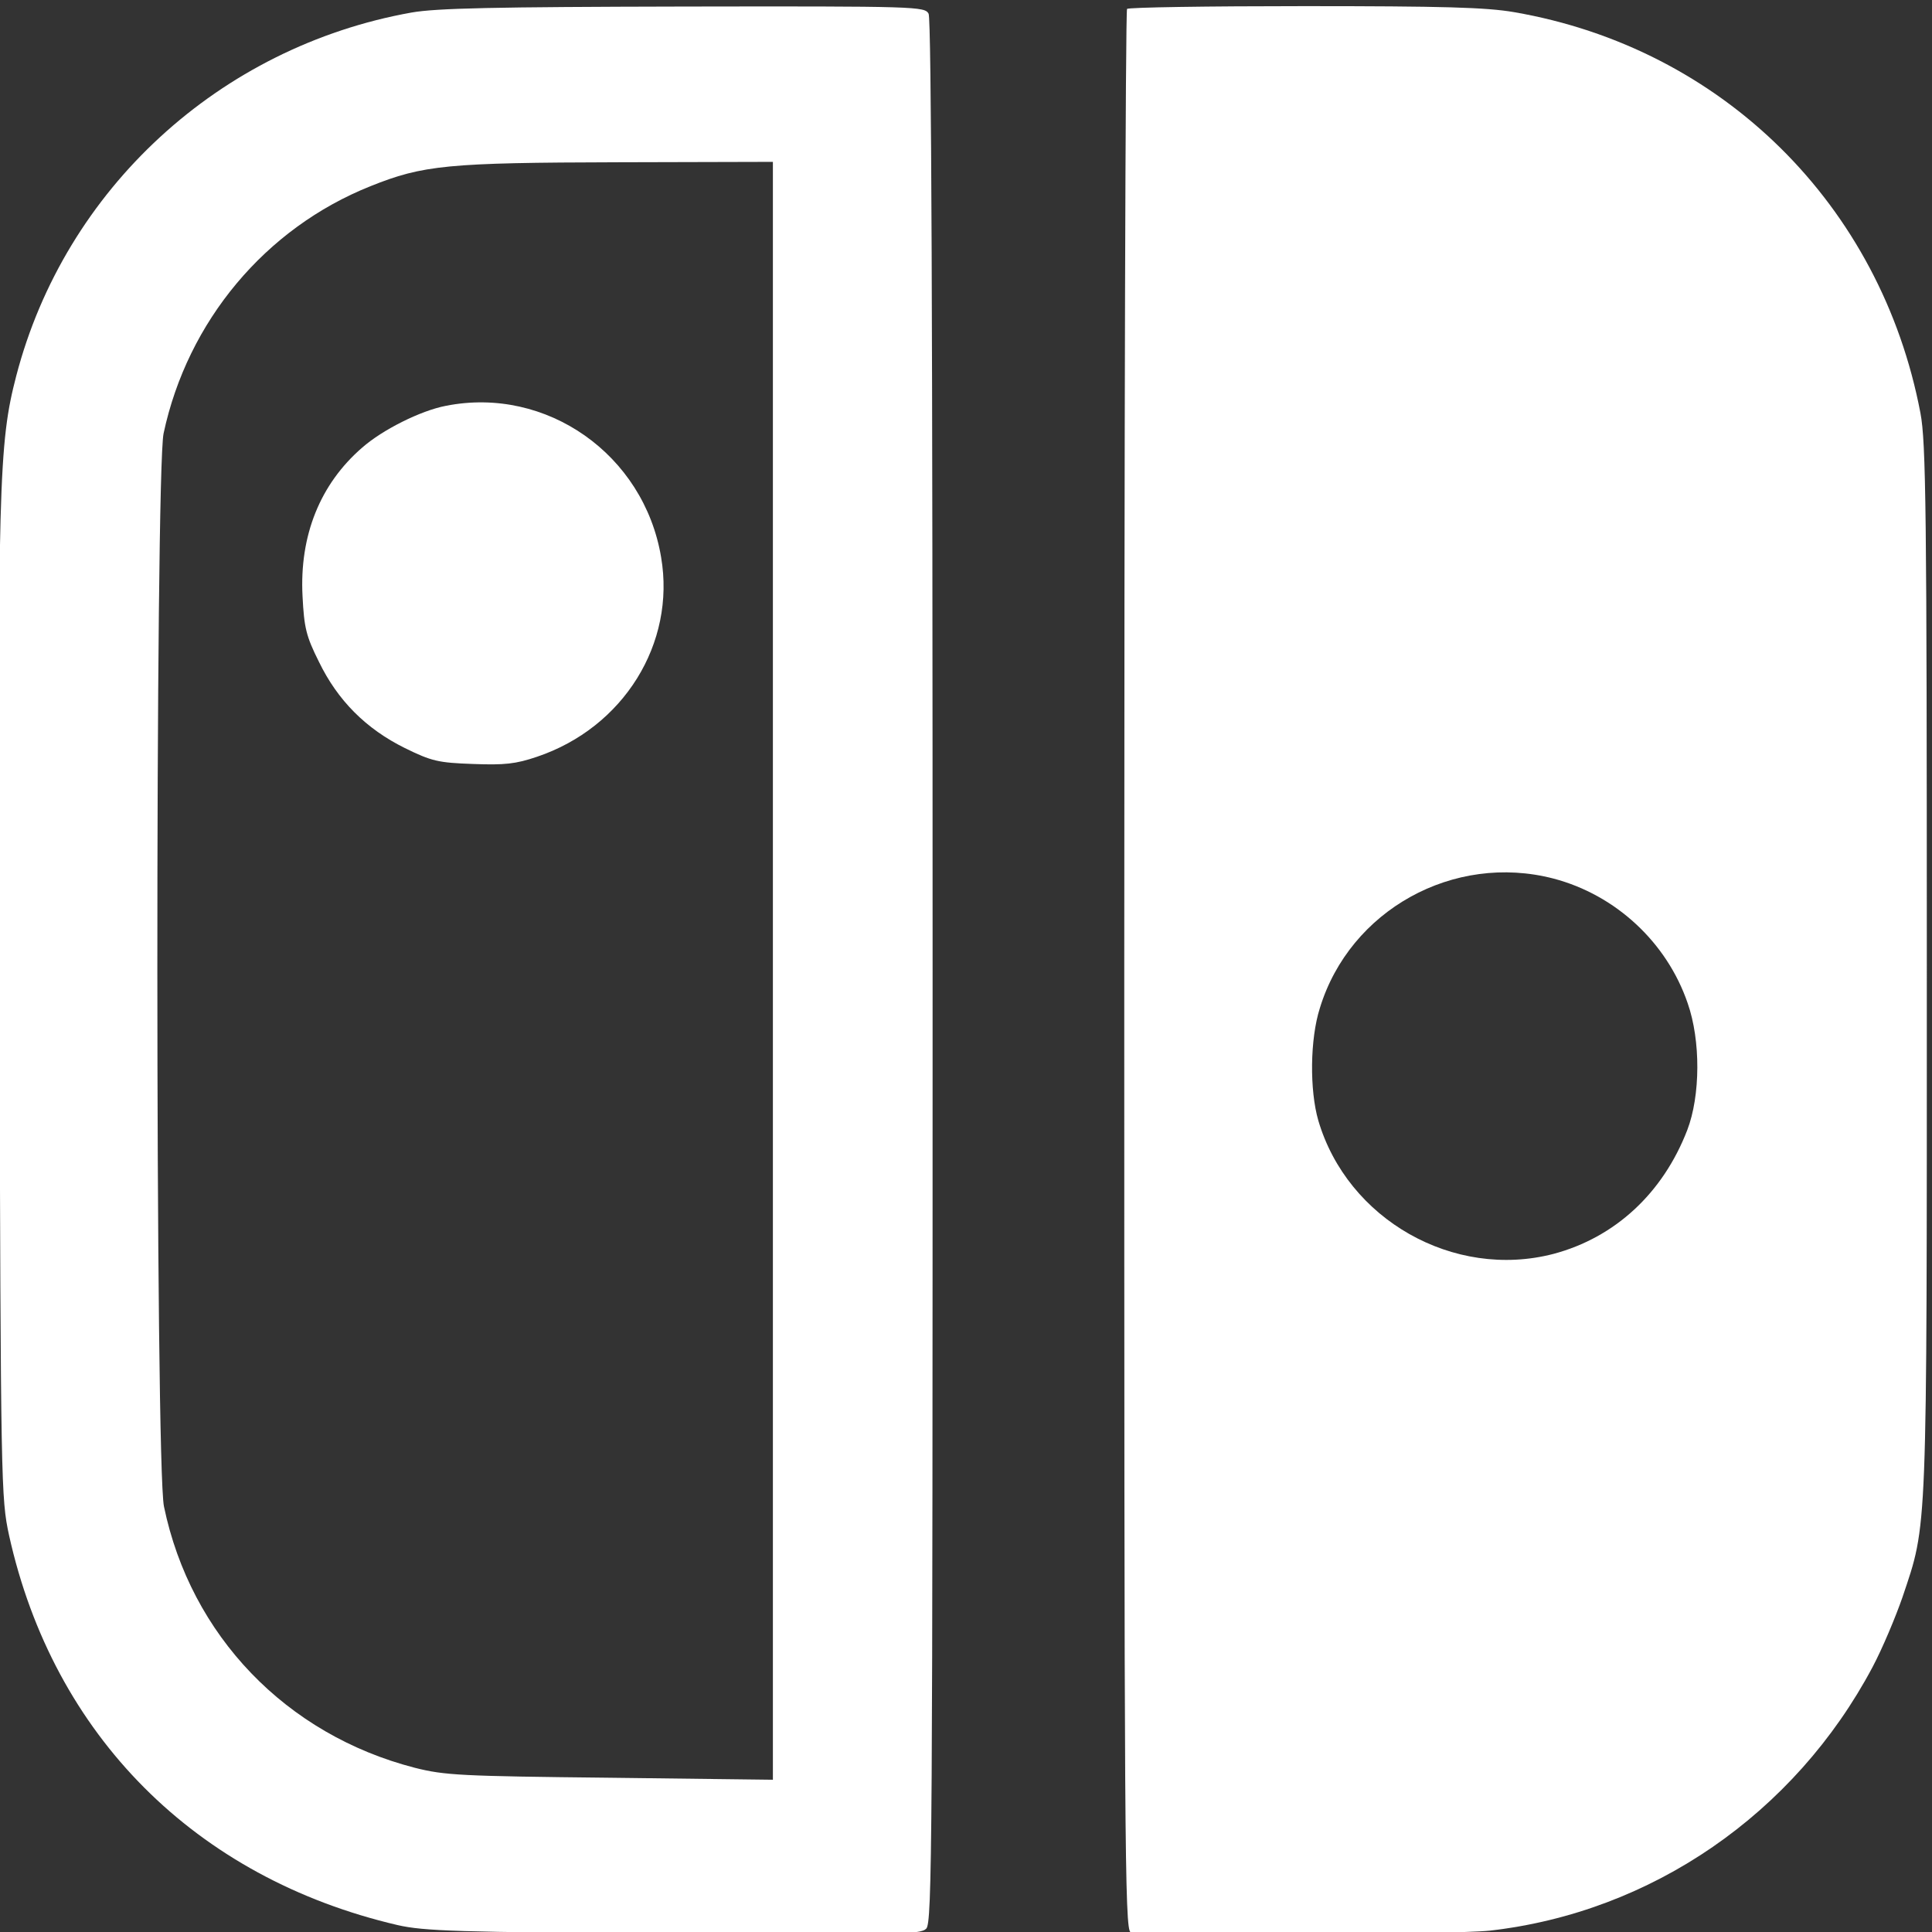 <?xml version="1.0" encoding="utf-8"?>
<svg viewBox="0 0 900 900" xmlns="http://www.w3.org/2000/svg">
  <rect x="0" y="0" width="900" height="900" fill="#333333" stroke="none"/>
  <g transform="matrix(0.186, 0, 0, -0.186, -359.776, 1552.241)" fill="#000000" stroke="none">
    <path d="M2965 8314 c-481 -86 -868 -442 -990 -910 -44 -169 -47 -268 -42&#10;-1579 3 -1204 4 -1232 24 -1325 111 -501 467 -858 973 -976 66 -15 150 -18&#10;691 -21 560 -4 618 -3 633 12 15 15 16 208 16 2396 0 1622 -3 2386 -10 2400&#10;-10 18 -27 19 -613 18 -476 -1 -619 -4 -682 -15z m905 -2400 l0 -2026 -407 5&#10;c-375 4 -415 6 -490 25 -322 83 -561 331 -628 654 -22 101 -22 2589 -1 2688&#10;60 281 255 514 518 619 132 53 193 59 621 60 l387 1 0 -2026z" style="fill: rgb(255, 255, 255);"/>
    <path d="M3051 7329 c-63 -12 -159 -60 -210 -105 -105 -91 -157 -220 -149&#10;-372 4 -79 9 -100 41 -164 47 -97 118 -168 215 -216 67 -33 84 -37 171 -40 79&#10;-3 107 0 160 18 217 73 348 284 311 500 -43 257 -287 429 -539 379z" style="fill: rgb(255, 255, 255);"/>
    <path d="M4757 8323 c-4 -3 -7 -1087 -7 -2409 0 -2181 1 -2402 16 -2408 27&#10;-10 803 -6 899 4 406 46 764 293 959 660 25 47 58 126 75 175 63 188 61 138&#10;61 1575 0 1147 -2 1318 -16 1391 -99 521 -496 914 -1018 1004 -70 12 -178 15&#10;-526 15 -240 0 -440 -3 -443 -7z m1068 -2178 c156 -41 284 -160 336 -312 33&#10;-94 32 -232 -1 -318 -61 -158 -181 -269 -335 -310 -250 -65 -516 86 -589 334&#10;-22 76 -21 204 4 282 75 245 335 389 585 324z" style="fill: rgb(255, 255, 255);"/>
  </g>
</svg>